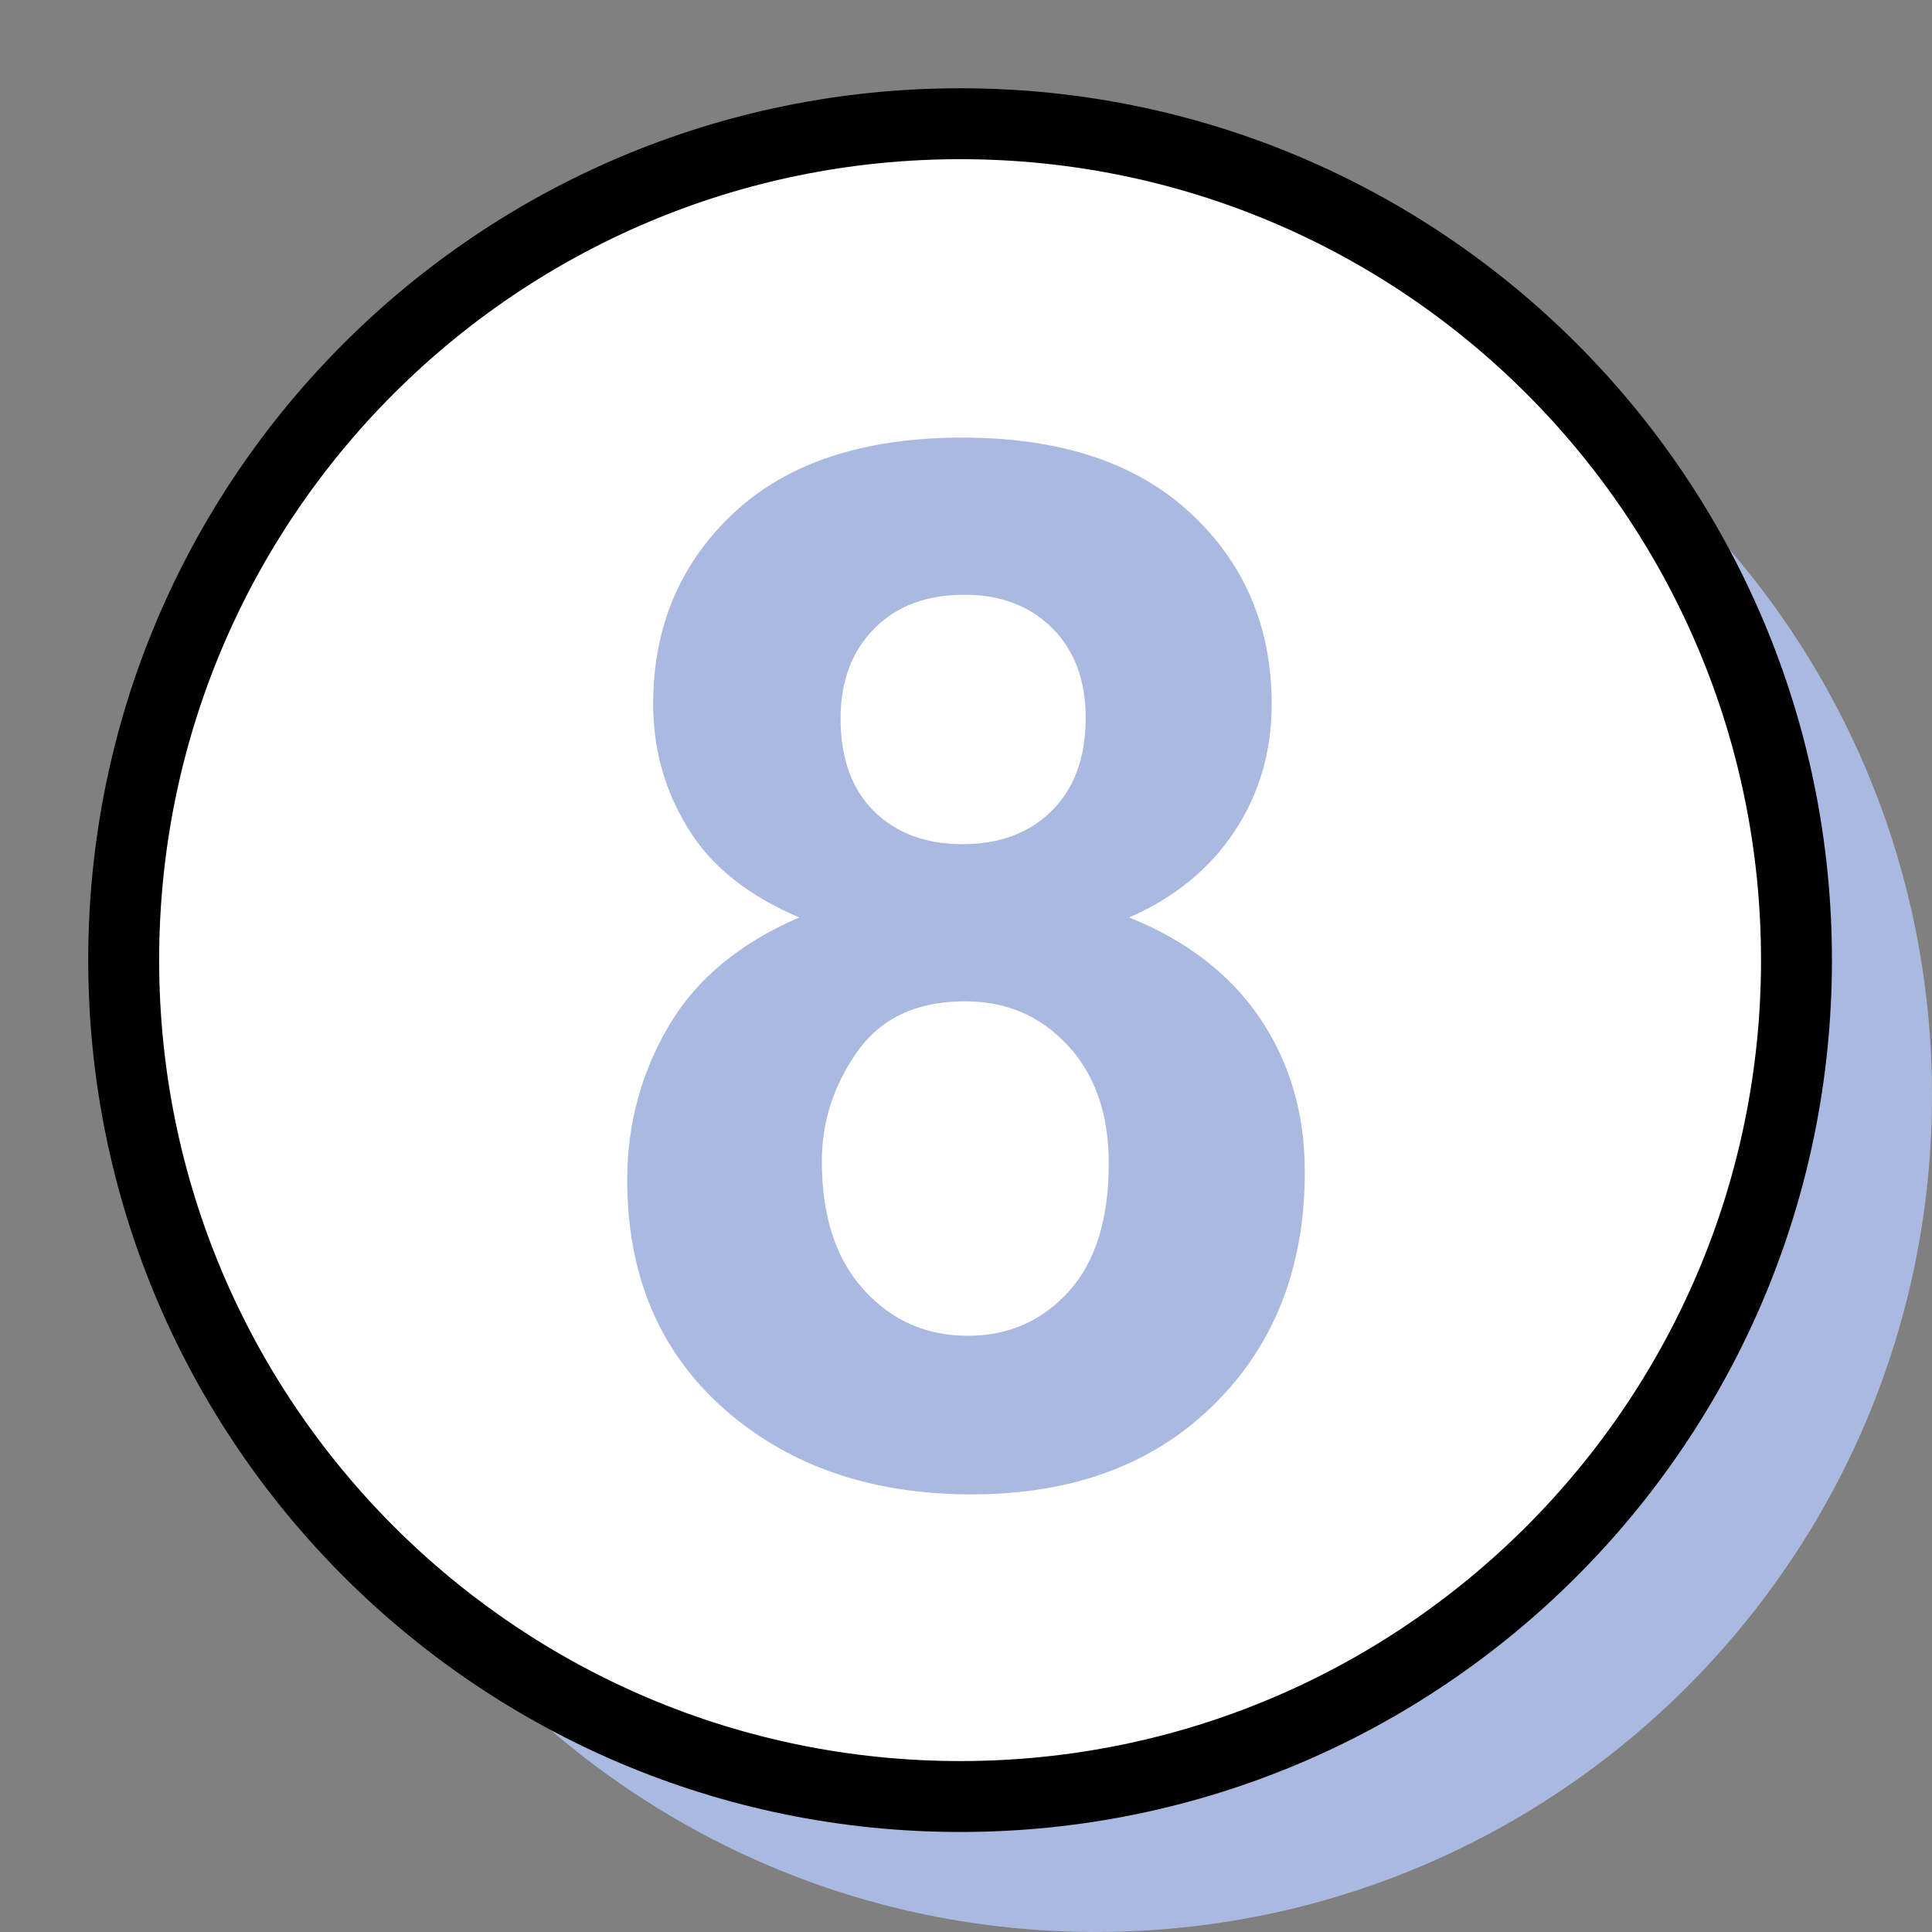 <?xml version="1.0" encoding="UTF-8"?>
<!DOCTYPE svg PUBLIC "-//W3C//DTD SVG 1.1//EN" "http://www.w3.org/Graphics/SVG/1.1/DTD/svg11.dtd">
<!-- Creator: CorelDRAW -->
<svg xmlns="http://www.w3.org/2000/svg" xml:space="preserve" width="16.073mm" height="16.073mm" version="1.1" style="shape-rendering:geometricPrecision; text-rendering:geometricPrecision; image-rendering:optimizeQuality; fill-rule:evenodd; clip-rule:evenodd"
viewBox="0 0 1600.75 1600.75"
 xmlns:xlink="http://www.w3.org/1999/xlink"
 xmlns:xodm="http://www.corel.com/coreldraw/odm/2003">
 <rect x="0" y="0" width="1600.75" height="1600.75" fill="#808080" stroke="none"/>
 <defs>
  <style type="text/css">
   <![CDATA[
    .str0 {stroke:black;stroke-width:58.76;stroke-miterlimit:22.926}
    .fil3 {fill:none}
    .fil2 {fill:none;fill-rule:nonzero}
    .fil0 {fill:#AAB9DF;fill-rule:nonzero}
    .fil1 {fill:white;fill-rule:nonzero}
   ]]>
  </style>
    <clipPath id="id0">
     <path d="M-0 1600.75l1600.75 0 0 -1600.75 -1600.75 0 0 1600.75z"/>
    </clipPath>
 </defs>
 <g id="Слой_x0020_1">
  <g id="_1825875772336">
   <g>
   </g>
   <g style="clip-path:url(#id0)">
    <g>
     <path class="fil0" d="M1600.74 907.61c0,382.63 -310.25,693.11 -692.87,693.11 -382.63,0 -693.11,-310.25 -693.11,-693.11 0,-382.86 310.25,-693.11 693.11,-693.11 382.86,0 692.87,310.25 692.87,693.11z"/>
     <path class="fil1" d="M1488.47 795.39c0,382.62 -310.25,693.11 -692.87,693.11 -382.63,0 -693.12,-310.25 -693.12,-693.11 0,-382.86 310.25,-692.88 693.12,-692.88 382.86,0 692.87,310.25 692.87,693.11l0 -0.23z"/>
     <path class="fil2 str0" d="M1488.47 795.39c0,382.62 -310.25,693.11 -692.87,693.11 -382.63,0 -693.12,-310.25 -693.12,-693.11 0,-382.86 310.25,-692.88 693.12,-692.88 382.86,0 692.87,310.25 692.87,693.11l0 -0.23z"/>
    </g>
   </g>
   <polygon class="fil3" points="-0,1600.75 1600.75,1600.75 1600.75,0 -0,0 "/>
   <path class="fil0" d="M662.22 760.16c-42.21,-17.92 -73.07,-42.41 -92.18,-73.87 -19.31,-31.25 -28.86,-65.7 -28.86,-102.93 0,-63.91 22.3,-116.67 66.7,-158.28 44.39,-41.61 107.71,-62.51 189.53,-62.51 81.23,0 144.14,20.9 188.93,62.51 44.8,41.61 67.29,94.37 67.29,158.28 0,39.62 -10.36,74.85 -31.06,105.91 -20.51,30.86 -49.58,54.55 -87,70.88 47.58,19.11 83.62,46.98 108.5,83.62 24.69,36.83 37.03,79.03 37.03,127.02 0,79.23 -25.08,143.54 -75.45,193.12 -50.17,49.57 -117.07,74.25 -200.68,74.25 -77.64,0 -142.15,-20.51 -193.91,-61.52 -60.92,-48.18 -91.37,-114.67 -91.37,-198.89 0,-46.38 11.54,-88.98 34.44,-127.81 22.9,-38.82 58.93,-68.68 108.11,-89.78zm34.24 -164.85c0,32.66 9.16,58.34 27.48,76.65 18.51,18.31 43,27.48 73.47,27.48 31.05,0 55.74,-9.36 74.25,-27.88 18.51,-18.51 27.88,-44.2 27.88,-76.85 0,-30.85 -9.16,-55.54 -27.48,-74.06 -18.51,-18.51 -42.8,-27.88 -72.86,-27.88 -31.46,0 -56.35,9.36 -74.86,28.07 -18.51,18.71 -27.88,43.6 -27.88,74.45zm-15.53 366.72c0,45.59 11.55,81.03 34.65,106.51 23.09,25.49 51.76,38.22 86.2,38.22 33.85,0 61.73,-12.34 83.83,-36.83 22.1,-24.49 33.04,-59.92 33.04,-106.11 0,-40.41 -11.14,-72.86 -33.64,-97.35 -22.5,-24.49 -50.97,-36.84 -85.41,-36.84 -40.03,0 -69.68,13.94 -89.39,41.81 -19.51,27.88 -29.27,57.94 -29.27,90.59z"/>
  </g>
 </g>
</svg>
